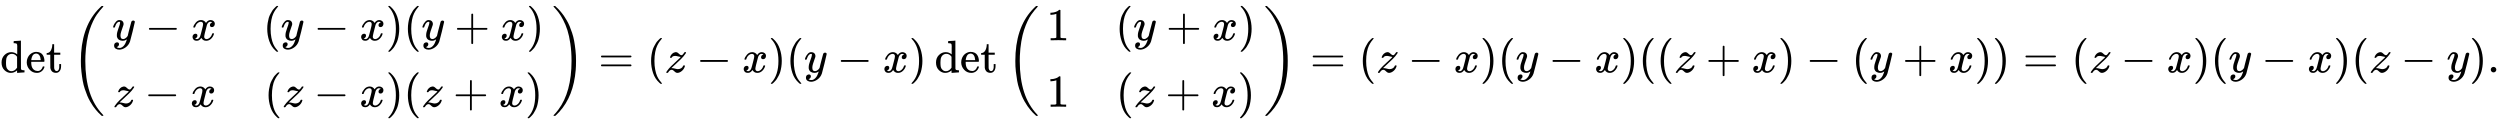 <svg xmlns:xlink="http://www.w3.org/1999/xlink" width="126.798ex" height="6.176ex" style="vertical-align: -2.505ex;" viewBox="0 -1580.7 54593.5 2659.1" role="img" focusable="false" xmlns="http://www.w3.org/2000/svg" aria-labelledby="MathJax-SVG-1-Title">
<title id="MathJax-SVG-1-Title">{\displaystyle \det {\begin{pmatrix}y-x&amp;(y-x)(y+x)\\z-x&amp;(z-x)(z+x)\end{pmatrix}}=(z-x)(y-x)\det {\begin{pmatrix}1&amp;(y+x)\\1&amp;(z+x)\end{pmatrix}}=(z-x)(y-x)((z+x)-(y+x))=(z-x)(y-x)(z-y).}</title>
<defs aria-hidden="true">
<path stroke-width="1" id="E1-MJMAIN-64" d="M376 495Q376 511 376 535T377 568Q377 613 367 624T316 637H298V660Q298 683 300 683L310 684Q320 685 339 686T376 688Q393 689 413 690T443 693T454 694H457V390Q457 84 458 81Q461 61 472 55T517 46H535V0Q533 0 459 -5T380 -11H373V44L365 37Q307 -11 235 -11Q158 -11 96 50T34 215Q34 315 97 378T244 442Q319 442 376 393V495ZM373 342Q328 405 260 405Q211 405 173 369Q146 341 139 305T131 211Q131 155 138 120T173 59Q203 26 251 26Q322 26 373 103V342Z"></path>
<path stroke-width="1" id="E1-MJMAIN-65" d="M28 218Q28 273 48 318T98 391T163 433T229 448Q282 448 320 430T378 380T406 316T415 245Q415 238 408 231H126V216Q126 68 226 36Q246 30 270 30Q312 30 342 62Q359 79 369 104L379 128Q382 131 395 131H398Q415 131 415 121Q415 117 412 108Q393 53 349 21T250 -11Q155 -11 92 58T28 218ZM333 275Q322 403 238 411H236Q228 411 220 410T195 402T166 381T143 340T127 274V267H333V275Z"></path>
<path stroke-width="1" id="E1-MJMAIN-74" d="M27 422Q80 426 109 478T141 600V615H181V431H316V385H181V241Q182 116 182 100T189 68Q203 29 238 29Q282 29 292 100Q293 108 293 146V181H333V146V134Q333 57 291 17Q264 -10 221 -10Q187 -10 162 2T124 33T105 68T98 100Q97 107 97 248V385H18V422H27Z"></path>
<path stroke-width="1" id="E1-MJMAIN-28" d="M94 250Q94 319 104 381T127 488T164 576T202 643T244 695T277 729T302 750H315H319Q333 750 333 741Q333 738 316 720T275 667T226 581T184 443T167 250T184 58T225 -81T274 -167T316 -220T333 -241Q333 -250 318 -250H315H302L274 -226Q180 -141 137 -14T94 250Z"></path>
<path stroke-width="1" id="E1-MJMATHI-79" d="M21 287Q21 301 36 335T84 406T158 442Q199 442 224 419T250 355Q248 336 247 334Q247 331 231 288T198 191T182 105Q182 62 196 45T238 27Q261 27 281 38T312 61T339 94Q339 95 344 114T358 173T377 247Q415 397 419 404Q432 431 462 431Q475 431 483 424T494 412T496 403Q496 390 447 193T391 -23Q363 -106 294 -155T156 -205Q111 -205 77 -183T43 -117Q43 -95 50 -80T69 -58T89 -48T106 -45Q150 -45 150 -87Q150 -107 138 -122T115 -142T102 -147L99 -148Q101 -153 118 -160T152 -167H160Q177 -167 186 -165Q219 -156 247 -127T290 -65T313 -9T321 21L315 17Q309 13 296 6T270 -6Q250 -11 231 -11Q185 -11 150 11T104 82Q103 89 103 113Q103 170 138 262T173 379Q173 380 173 381Q173 390 173 393T169 400T158 404H154Q131 404 112 385T82 344T65 302T57 280Q55 278 41 278H27Q21 284 21 287Z"></path>
<path stroke-width="1" id="E1-MJMAIN-2212" d="M84 237T84 250T98 270H679Q694 262 694 250T679 230H98Q84 237 84 250Z"></path>
<path stroke-width="1" id="E1-MJMATHI-78" d="M52 289Q59 331 106 386T222 442Q257 442 286 424T329 379Q371 442 430 442Q467 442 494 420T522 361Q522 332 508 314T481 292T458 288Q439 288 427 299T415 328Q415 374 465 391Q454 404 425 404Q412 404 406 402Q368 386 350 336Q290 115 290 78Q290 50 306 38T341 26Q378 26 414 59T463 140Q466 150 469 151T485 153H489Q504 153 504 145Q504 144 502 134Q486 77 440 33T333 -11Q263 -11 227 52Q186 -10 133 -10H127Q78 -10 57 16T35 71Q35 103 54 123T99 143Q142 143 142 101Q142 81 130 66T107 46T94 41L91 40Q91 39 97 36T113 29T132 26Q168 26 194 71Q203 87 217 139T245 247T261 313Q266 340 266 352Q266 380 251 392T217 404Q177 404 142 372T93 290Q91 281 88 280T72 278H58Q52 284 52 289Z"></path>
<path stroke-width="1" id="E1-MJMAIN-29" d="M60 749L64 750Q69 750 74 750H86L114 726Q208 641 251 514T294 250Q294 182 284 119T261 12T224 -76T186 -143T145 -194T113 -227T90 -246Q87 -249 86 -250H74Q66 -250 63 -250T58 -247T55 -238Q56 -237 66 -225Q221 -64 221 250T66 725Q56 737 55 738Q55 746 60 749Z"></path>
<path stroke-width="1" id="E1-MJMAIN-2B" d="M56 237T56 250T70 270H369V420L370 570Q380 583 389 583Q402 583 409 568V270H707Q722 262 722 250T707 230H409V-68Q401 -82 391 -82H389H387Q375 -82 369 -68V230H70Q56 237 56 250Z"></path>
<path stroke-width="1" id="E1-MJMATHI-7A" d="M347 338Q337 338 294 349T231 360Q211 360 197 356T174 346T162 335T155 324L153 320Q150 317 138 317Q117 317 117 325Q117 330 120 339Q133 378 163 406T229 440Q241 442 246 442Q271 442 291 425T329 392T367 375Q389 375 411 408T434 441Q435 442 449 442H462Q468 436 468 434Q468 430 463 420T449 399T432 377T418 358L411 349Q368 298 275 214T160 106L148 94L163 93Q185 93 227 82T290 71Q328 71 360 90T402 140Q406 149 409 151T424 153Q443 153 443 143Q443 138 442 134Q425 72 376 31T278 -11Q252 -11 232 6T193 40T155 57Q111 57 76 -3Q70 -11 59 -11H54H41Q35 -5 35 -2Q35 13 93 84Q132 129 225 214T340 322Q352 338 347 338Z"></path>
<path stroke-width="1" id="E1-MJSZ3-28" d="M701 -940Q701 -943 695 -949H664Q662 -947 636 -922T591 -879T537 -818T475 -737T412 -636T350 -511T295 -362T250 -186T221 17T209 251Q209 962 573 1361Q596 1386 616 1405T649 1437T664 1450H695Q701 1444 701 1441Q701 1436 681 1415T629 1356T557 1261T476 1118T400 927T340 675T308 359Q306 321 306 250Q306 -139 400 -430T690 -924Q701 -936 701 -940Z"></path>
<path stroke-width="1" id="E1-MJSZ3-29" d="M34 1438Q34 1446 37 1448T50 1450H56H71Q73 1448 99 1423T144 1380T198 1319T260 1238T323 1137T385 1013T440 864T485 688T514 485T526 251Q526 134 519 53Q472 -519 162 -860Q139 -885 119 -904T86 -936T71 -949H56Q43 -949 39 -947T34 -937Q88 -883 140 -813Q428 -430 428 251Q428 453 402 628T338 922T245 1146T145 1309T46 1425Q44 1427 42 1429T39 1433T36 1436L34 1438Z"></path>
<path stroke-width="1" id="E1-MJMAIN-3D" d="M56 347Q56 360 70 367H707Q722 359 722 347Q722 336 708 328L390 327H72Q56 332 56 347ZM56 153Q56 168 72 173H708Q722 163 722 153Q722 140 707 133H70Q56 140 56 153Z"></path>
<path stroke-width="1" id="E1-MJMAIN-31" d="M213 578L200 573Q186 568 160 563T102 556H83V602H102Q149 604 189 617T245 641T273 663Q275 666 285 666Q294 666 302 660V361L303 61Q310 54 315 52T339 48T401 46H427V0H416Q395 3 257 3Q121 3 100 0H88V46H114Q136 46 152 46T177 47T193 50T201 52T207 57T213 61V578Z"></path>
<path stroke-width="1" id="E1-MJMAIN-2E" d="M78 60Q78 84 95 102T138 120Q162 120 180 104T199 61Q199 36 182 18T139 0T96 17T78 60Z"></path>
</defs>
<g stroke="currentColor" fill="currentColor" stroke-width="0" transform="matrix(1 0 0 -1 0 0)" aria-hidden="true">
 <use xlink:href="#E1-MJMAIN-64"></use>
 <use xlink:href="#E1-MJMAIN-65" x="556" y="0"></use>
 <use xlink:href="#E1-MJMAIN-74" x="1001" y="0"></use>
<g transform="translate(1557,0)">
 <use xlink:href="#E1-MJSZ3-28"></use>
<g transform="translate(903,0)">
<g transform="translate(-11,0)">
<g transform="translate(0,701)">
 <use xlink:href="#E1-MJMATHI-79" x="0" y="0"></use>
 <use xlink:href="#E1-MJMAIN-2212" x="719" y="0"></use>
 <use xlink:href="#E1-MJMATHI-78" x="1720" y="0"></use>
</g>
<g transform="translate(14,-750)">
 <use xlink:href="#E1-MJMATHI-7A" x="0" y="0"></use>
 <use xlink:href="#E1-MJMAIN-2212" x="690" y="0"></use>
 <use xlink:href="#E1-MJMATHI-78" x="1691" y="0"></use>
</g>
</g>
<g transform="translate(3282,0)">
<g transform="translate(0,701)">
 <use xlink:href="#E1-MJMAIN-28" x="0" y="0"></use>
 <use xlink:href="#E1-MJMATHI-79" x="389" y="0"></use>
 <use xlink:href="#E1-MJMAIN-2212" x="1109" y="0"></use>
 <use xlink:href="#E1-MJMATHI-78" x="2109" y="0"></use>
 <use xlink:href="#E1-MJMAIN-29" x="2682" y="0"></use>
 <use xlink:href="#E1-MJMAIN-28" x="3071" y="0"></use>
 <use xlink:href="#E1-MJMATHI-79" x="3461" y="0"></use>
 <use xlink:href="#E1-MJMAIN-2B" x="4181" y="0"></use>
 <use xlink:href="#E1-MJMATHI-78" x="5181" y="0"></use>
 <use xlink:href="#E1-MJMAIN-29" x="5754" y="0"></use>
</g>
<g transform="translate(29,-750)">
 <use xlink:href="#E1-MJMAIN-28" x="0" y="0"></use>
 <use xlink:href="#E1-MJMATHI-7A" x="389" y="0"></use>
 <use xlink:href="#E1-MJMAIN-2212" x="1080" y="0"></use>
 <use xlink:href="#E1-MJMATHI-78" x="2080" y="0"></use>
 <use xlink:href="#E1-MJMAIN-29" x="2653" y="0"></use>
 <use xlink:href="#E1-MJMAIN-28" x="3042" y="0"></use>
 <use xlink:href="#E1-MJMATHI-7A" x="3432" y="0"></use>
 <use xlink:href="#E1-MJMAIN-2B" x="4123" y="0"></use>
 <use xlink:href="#E1-MJMATHI-78" x="5123" y="0"></use>
 <use xlink:href="#E1-MJMAIN-29" x="5696" y="0"></use>
</g>
</g>
</g>
 <use xlink:href="#E1-MJSZ3-29" x="10496" y="-1"></use>
</g>
 <use xlink:href="#E1-MJMAIN-3D" x="13068" y="0"></use>
 <use xlink:href="#E1-MJMAIN-28" x="14124" y="0"></use>
 <use xlink:href="#E1-MJMATHI-7A" x="14514" y="0"></use>
 <use xlink:href="#E1-MJMAIN-2212" x="15204" y="0"></use>
 <use xlink:href="#E1-MJMATHI-78" x="16205" y="0"></use>
 <use xlink:href="#E1-MJMAIN-29" x="16778" y="0"></use>
 <use xlink:href="#E1-MJMAIN-28" x="17167" y="0"></use>
 <use xlink:href="#E1-MJMATHI-79" x="17557" y="0"></use>
 <use xlink:href="#E1-MJMAIN-2212" x="18276" y="0"></use>
 <use xlink:href="#E1-MJMATHI-78" x="19277" y="0"></use>
 <use xlink:href="#E1-MJMAIN-29" x="19849" y="0"></use>
<g transform="translate(20406,0)">
 <use xlink:href="#E1-MJMAIN-64"></use>
 <use xlink:href="#E1-MJMAIN-65" x="556" y="0"></use>
 <use xlink:href="#E1-MJMAIN-74" x="1001" y="0"></use>
</g>
<g transform="translate(21963,0)">
 <use xlink:href="#E1-MJSZ3-28"></use>
<g transform="translate(903,0)">
<g transform="translate(-11,0)">
 <use xlink:href="#E1-MJMAIN-31" x="0" y="701"></use>
 <use xlink:href="#E1-MJMAIN-31" x="0" y="-750"></use>
</g>
<g transform="translate(1490,0)">
<g transform="translate(0,701)">
 <use xlink:href="#E1-MJMAIN-28" x="0" y="0"></use>
 <use xlink:href="#E1-MJMATHI-79" x="389" y="0"></use>
 <use xlink:href="#E1-MJMAIN-2B" x="1109" y="0"></use>
 <use xlink:href="#E1-MJMATHI-78" x="2109" y="0"></use>
 <use xlink:href="#E1-MJMAIN-29" x="2682" y="0"></use>
</g>
<g transform="translate(14,-750)">
 <use xlink:href="#E1-MJMAIN-28" x="0" y="0"></use>
 <use xlink:href="#E1-MJMATHI-7A" x="389" y="0"></use>
 <use xlink:href="#E1-MJMAIN-2B" x="1080" y="0"></use>
 <use xlink:href="#E1-MJMATHI-78" x="2080" y="0"></use>
 <use xlink:href="#E1-MJMAIN-29" x="2653" y="0"></use>
</g>
</g>
</g>
 <use xlink:href="#E1-MJSZ3-29" x="5632" y="-1"></use>
</g>
 <use xlink:href="#E1-MJMAIN-3D" x="28610" y="0"></use>
 <use xlink:href="#E1-MJMAIN-28" x="29666" y="0"></use>
 <use xlink:href="#E1-MJMATHI-7A" x="30055" y="0"></use>
 <use xlink:href="#E1-MJMAIN-2212" x="30746" y="0"></use>
 <use xlink:href="#E1-MJMATHI-78" x="31747" y="0"></use>
 <use xlink:href="#E1-MJMAIN-29" x="32319" y="0"></use>
 <use xlink:href="#E1-MJMAIN-28" x="32709" y="0"></use>
 <use xlink:href="#E1-MJMATHI-79" x="33098" y="0"></use>
 <use xlink:href="#E1-MJMAIN-2212" x="33818" y="0"></use>
 <use xlink:href="#E1-MJMATHI-78" x="34819" y="0"></use>
 <use xlink:href="#E1-MJMAIN-29" x="35391" y="0"></use>
 <use xlink:href="#E1-MJMAIN-28" x="35781" y="0"></use>
 <use xlink:href="#E1-MJMAIN-28" x="36170" y="0"></use>
 <use xlink:href="#E1-MJMATHI-7A" x="36560" y="0"></use>
 <use xlink:href="#E1-MJMAIN-2B" x="37250" y="0"></use>
 <use xlink:href="#E1-MJMATHI-78" x="38251" y="0"></use>
 <use xlink:href="#E1-MJMAIN-29" x="38824" y="0"></use>
 <use xlink:href="#E1-MJMAIN-2212" x="39435" y="0"></use>
 <use xlink:href="#E1-MJMAIN-28" x="40436" y="0"></use>
 <use xlink:href="#E1-MJMATHI-79" x="40826" y="0"></use>
 <use xlink:href="#E1-MJMAIN-2B" x="41545" y="0"></use>
 <use xlink:href="#E1-MJMATHI-78" x="42546" y="0"></use>
 <use xlink:href="#E1-MJMAIN-29" x="43119" y="0"></use>
 <use xlink:href="#E1-MJMAIN-29" x="43508" y="0"></use>
 <use xlink:href="#E1-MJMAIN-3D" x="44175" y="0"></use>
 <use xlink:href="#E1-MJMAIN-28" x="45232" y="0"></use>
 <use xlink:href="#E1-MJMATHI-7A" x="45621" y="0"></use>
 <use xlink:href="#E1-MJMAIN-2212" x="46312" y="0"></use>
 <use xlink:href="#E1-MJMATHI-78" x="47313" y="0"></use>
 <use xlink:href="#E1-MJMAIN-29" x="47885" y="0"></use>
 <use xlink:href="#E1-MJMAIN-28" x="48275" y="0"></use>
 <use xlink:href="#E1-MJMATHI-79" x="48664" y="0"></use>
 <use xlink:href="#E1-MJMAIN-2212" x="49384" y="0"></use>
 <use xlink:href="#E1-MJMATHI-78" x="50385" y="0"></use>
 <use xlink:href="#E1-MJMAIN-29" x="50957" y="0"></use>
 <use xlink:href="#E1-MJMAIN-28" x="51347" y="0"></use>
 <use xlink:href="#E1-MJMATHI-7A" x="51736" y="0"></use>
 <use xlink:href="#E1-MJMAIN-2212" x="52427" y="0"></use>
 <use xlink:href="#E1-MJMATHI-79" x="53427" y="0"></use>
 <use xlink:href="#E1-MJMAIN-29" x="53925" y="0"></use>
 <use xlink:href="#E1-MJMAIN-2E" x="54314" y="0"></use>
</g>
</svg>